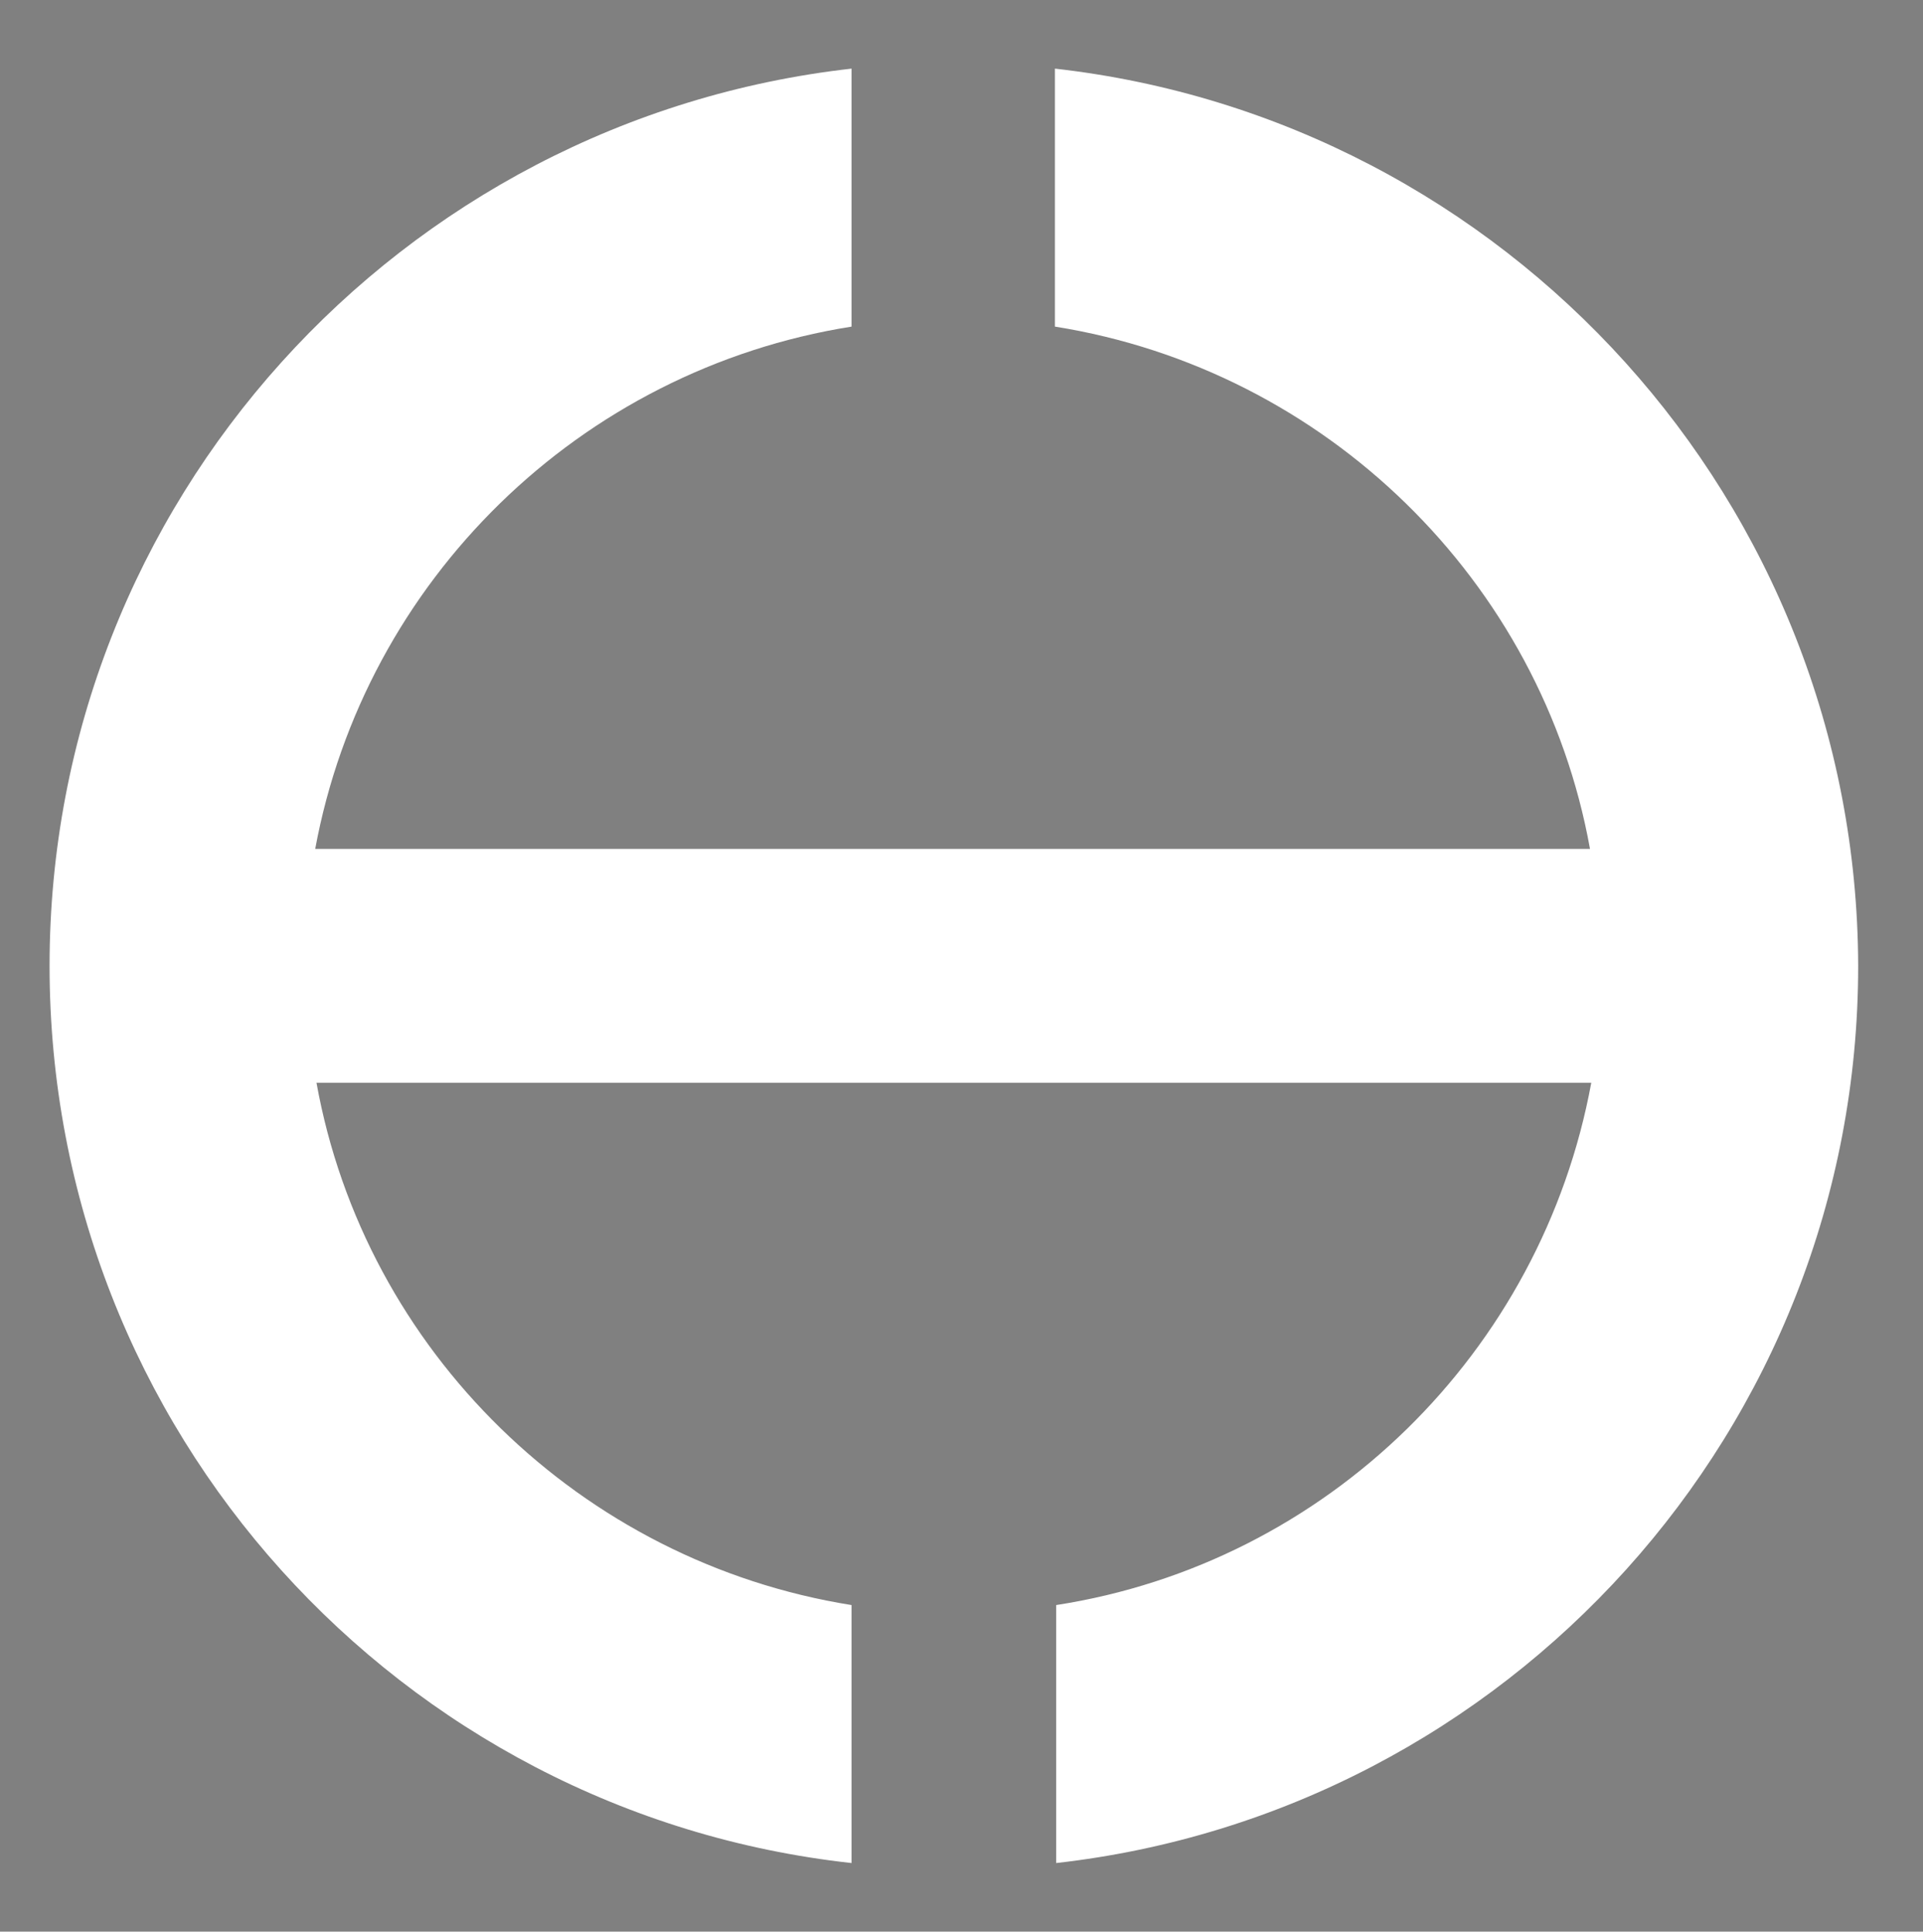 <?xml version="1.0" encoding="utf-8"?>
<!-- Generator: Adobe Illustrator 19.2.1, SVG Export Plug-In . SVG Version: 6.00 Build 0)  -->
<svg version="1.1" id="Layer_1" xmlns="http://www.w3.org/2000/svg" xmlns:xlink="http://www.w3.org/1999/xlink" x="0px" y="0px"
	 viewBox="0 0 151.3 152" style="enable-background:new 0 0 151.3 152;" xml:space="preserve">
<rect x="0" y="0" width="151.3" height="152" fill="#808080" stroke="none"/>
<style type="text/css">
	.st0{fill:#2A2459;}
	.st1{fill:#83D0F5;}
	.st2{fill:#FFFFFF;}
</style>
<g>
	<path class="st0" d="M177.2,119.2c0,1.3,0,2.3,0,3.2c0,0.8,0,1.3,0,1.3c-0.1,0-0.3,0-0.7,0.1c-0.4,0-1,0.1-1.7,0.1
		c-0.4,0-0.9,0-1.3-0.1c-0.4-0.1-0.8-0.2-1.1-0.3c-0.4-0.2-0.8-0.5-1-0.8s-0.4-0.7-0.4-1.2c0-0.5,0.2-0.9,0.5-1.3s0.7-0.7,1.3-0.9
		c0.3-0.1,0.8-0.3,1.4-0.4c0.6-0.1,1.2-0.2,1.9-0.3c0-0.4-0.1-0.7-0.3-1s-0.4-0.5-0.8-0.6c-0.2-0.1-0.5-0.2-0.8-0.2s-0.6-0.1-1-0.1
		c-0.2,0-0.4,0-0.6,0s-0.4,0-0.7,0l0.1-1c0.1,0,0.2,0,0.5,0c0.2,0,0.5,0,0.9,0c0.6,0,1.2,0.1,1.6,0.2c0.5,0.1,0.9,0.3,1.2,0.6
		c0.3,0.3,0.5,0.6,0.7,1C177.1,117.9,177.2,118.5,177.2,119.2z M176,121.1c0-0.2,0-0.4,0-0.7s0-0.6,0-0.9c-0.2,0-0.6,0.1-1.2,0.1
		c-0.6,0.1-1.1,0.2-1.4,0.3c-0.3,0.1-0.6,0.3-0.8,0.5s-0.3,0.5-0.3,0.8c0,0.4,0.1,0.6,0.3,0.9c0.2,0.2,0.5,0.4,0.8,0.5
		c0.3,0.1,0.5,0.2,0.8,0.2c0.3,0,0.6,0.1,1,0.1c0.1,0,0.2,0,0.4,0c0.2,0,0.3,0,0.5,0c0,0,0-0.2,0-0.5C176,122,176,121.6,176,121.1z"
		/>
	<path class="st0" d="M188.6,123.7h-1.2v-0.9l0,0c-0.4,0.2-0.8,0.5-1.4,0.7c-0.5,0.3-1.1,0.4-1.6,0.4c-0.7,0-1.3-0.2-1.7-0.6
		s-0.6-1-0.6-1.8c0-0.4,0-0.9,0-1.5s0-1,0-1.3c0-0.5,0-1.1,0-1.8c0-0.7,0-1.1,0-1.2h1.2c0,0.1,0,0.4,0,1.1c0,0.7,0,1.2,0,1.6
		c0,0.4,0,0.8,0,1.3c0,0.5,0,0.9,0,1.1c0,0.6,0.1,1.1,0.3,1.4s0.5,0.4,1,0.4c0.5,0,1-0.1,1.5-0.4s1-0.5,1.2-0.7c0-0.1,0-0.4,0-0.9
		c0-0.5,0-1.2,0-1.9c0-0.5,0-1.2,0-2c0-0.8,0-1.2,0-1.2h1.2c0,0.1,0,0.4,0,0.9c0,0.5,0,1.3,0,2.5c0,0.7,0,1.3,0,1.8
		C188.6,121.5,188.6,122.4,188.6,123.7z"/>
	<path class="st0" d="M198,122.7l-0.1,1c0,0-0.1,0-0.3,0c-0.1,0-0.3,0-0.4,0c-1.1,0-1.9-0.2-2.4-0.7s-0.8-1.1-0.8-2.1
		c0-0.6,0-1.2,0-1.9s0-1.5,0-2.5h-1.3v-0.9h1.4v-1.9h1.1v1.9h2.8v0.9h-2.8c0,0.1,0,0.4,0,1s0,0.9,0,1.2c0,0.2,0,0.5,0,0.8
		s0,0.7,0,1.1c0,0.7,0.2,1.2,0.5,1.5c0.4,0.3,0.9,0.4,1.7,0.4c0.1,0,0.2,0,0.3,0C197.9,122.7,198,122.7,198,122.7z"/>
	<path class="st0" d="M209.1,119.7c0,0.6-0.1,1.2-0.3,1.7c-0.2,0.6-0.5,1-0.9,1.4c-0.3,0.3-0.7,0.6-1.1,0.8
		c-0.4,0.2-0.9,0.3-1.4,0.3c-0.5,0-1-0.1-1.4-0.3s-0.8-0.4-1.2-0.7c-0.4-0.4-0.7-0.8-0.9-1.4c-0.2-0.6-0.3-1.1-0.3-1.8
		c0-0.6,0.1-1.1,0.3-1.7c0.2-0.5,0.5-1,0.9-1.4c0.3-0.4,0.8-0.6,1.2-0.8c0.5-0.2,1-0.3,1.5-0.3c0.5,0,1,0.1,1.5,0.3
		c0.4,0.2,0.8,0.4,1.2,0.8c0.4,0.4,0.7,0.9,0.9,1.4C209,118.5,209.1,119.1,209.1,119.7z M207.9,119.8c0-0.5-0.1-1-0.2-1.4
		c-0.2-0.5-0.4-0.9-0.7-1.2c-0.2-0.2-0.4-0.4-0.7-0.5c-0.3-0.1-0.6-0.2-0.9-0.2c-0.4,0-0.7,0.1-0.9,0.2s-0.5,0.3-0.8,0.5
		c-0.3,0.3-0.5,0.6-0.7,1.1c-0.2,0.4-0.2,0.9-0.2,1.4c0,0.5,0.1,1,0.2,1.5c0.2,0.4,0.4,0.8,0.8,1.2c0.2,0.2,0.4,0.3,0.7,0.4
		s0.5,0.1,0.8,0.1c0.3,0,0.6-0.1,0.9-0.2c0.3-0.1,0.5-0.3,0.7-0.5c0.3-0.3,0.5-0.7,0.7-1.1S207.9,120.2,207.9,119.8z"/>
	<path class="st0" d="M224.7,123.7h-1.2c0-0.1,0-0.4,0-1.1s0-1.3,0-1.9c0-0.2,0-0.6,0-1.2s0-0.9,0-1.2c0-0.6-0.1-1.1-0.4-1.3
		s-0.6-0.4-1.1-0.4c-0.3,0-0.6,0.1-1,0.2s-0.8,0.4-1.3,0.7c0,0,0,0.1,0,0.2c0,0.1,0,0.2,0,0.3c0,0.4,0,0.8,0,1.3c0,0.4,0,0.8,0,1.2
		c0,0.9,0,1.6,0,2.2c0,0.6,0,0.9,0,1h-1.2c0-0.1,0-0.4,0-0.9c0-0.6,0-1.3,0-2c0-0.3,0-0.7,0-1.2c0-0.5,0-0.9,0-1.2
		c0-0.2,0-0.4-0.1-0.7c0-0.2-0.1-0.4-0.2-0.5c-0.1-0.2-0.3-0.3-0.4-0.4s-0.4-0.1-0.7-0.1c-0.3,0-0.6,0.1-1,0.3s-0.8,0.4-1.3,0.7
		c0,0.1,0,0.4,0,1c0,0.6,0,1,0,1.4c0,0.6,0,1.4,0,2.2c0,0.9,0,1.3,0,1.4h-1.2c0,0,0-0.3,0-0.9c0-0.6,0-1.5,0-2.8c0-0.4,0-1,0-1.7
		c0-0.7,0-1.5,0-2.5h1.2l0,0.9l0,0c0.3-0.3,0.8-0.5,1.3-0.7c0.5-0.2,1-0.4,1.4-0.4c0.5,0,0.9,0.1,1.3,0.3c0.3,0.2,0.6,0.5,0.7,0.8h0
		c0.6-0.4,1.1-0.7,1.7-0.8s0.9-0.3,1.3-0.3c0.7,0,1.3,0.2,1.7,0.6s0.6,1,0.6,1.7c0,0.6,0,1,0,1.4s0,0.8,0,1.2c0,0.9,0,1.6,0,2.2
		S224.7,123.6,224.7,123.7z"/>
	<path class="st0" d="M236.7,119.7c0,0.6-0.1,1.2-0.3,1.7s-0.5,1-0.9,1.4c-0.3,0.3-0.7,0.6-1.1,0.8s-0.9,0.3-1.4,0.3
		c-0.5,0-1-0.1-1.4-0.3s-0.8-0.4-1.2-0.7c-0.4-0.4-0.7-0.8-0.9-1.4s-0.3-1.1-0.3-1.8c0-0.6,0.1-1.1,0.3-1.7s0.5-1,0.9-1.4
		c0.3-0.4,0.8-0.6,1.2-0.8s1-0.3,1.5-0.3c0.5,0,1,0.1,1.5,0.3s0.8,0.4,1.2,0.8c0.4,0.4,0.7,0.9,0.9,1.4S236.7,119.1,236.7,119.7z
		 M235.4,119.8c0-0.5-0.1-1-0.2-1.4s-0.4-0.9-0.7-1.2c-0.2-0.2-0.4-0.4-0.7-0.5s-0.6-0.2-0.9-0.2c-0.4,0-0.7,0.1-0.9,0.2
		s-0.5,0.3-0.8,0.5c-0.3,0.3-0.5,0.6-0.7,1.1s-0.2,0.9-0.2,1.4c0,0.5,0.1,1,0.2,1.5s0.4,0.8,0.8,1.2c0.2,0.2,0.4,0.3,0.7,0.4
		s0.5,0.1,0.8,0.1c0.3,0,0.6-0.1,0.9-0.2s0.5-0.3,0.7-0.5c0.3-0.3,0.5-0.7,0.7-1.1S235.4,120.2,235.4,119.8z"/>
	<path class="st0" d="M245.3,122.7l-0.1,1c0,0-0.1,0-0.3,0c-0.1,0-0.3,0-0.4,0c-1.1,0-1.9-0.2-2.4-0.7s-0.8-1.1-0.8-2.1
		c0-0.6,0-1.2,0-1.9s0-1.5,0-2.5H240v-0.9h1.4v-1.9h1.1v1.9h2.8v0.9h-2.8c0,0.1,0,0.4,0,1s0,0.9,0,1.2c0,0.2,0,0.5,0,0.8
		s0,0.7,0,1.1c0,0.7,0.2,1.2,0.5,1.5s0.9,0.4,1.7,0.4c0.1,0,0.2,0,0.3,0S245.3,122.7,245.3,122.7z"/>
	<path class="st0" d="M250.9,114.2h-1.4v-1.3h1.4V114.2z M250.8,123.7h-1.2c0-0.1,0-0.6,0-1.5s0-1.7,0-2.3c0-0.5,0-1.1,0-1.8
		s0-1.4,0-2.3h1.2c0,0.8,0,1.5,0,2.1s0,1.2,0,1.7c0,1.2,0,2.2,0,2.9S250.8,123.7,250.8,123.7z"/>
	<path class="st0" d="M262.6,116.1c-0.7,1.5-1.4,3.2-2.2,4.9s-1.2,2.6-1.2,2.7h-0.9c0-0.1-0.4-0.9-1.1-2.5s-1.5-3.3-2.2-5l1.1-0.5
		l2.7,6.5h0l2.7-6.5L262.6,116.1z"/>
	<path class="st0" d="M272.8,119.4h-5.6c0,0.6,0.1,1.1,0.4,1.5s0.6,0.8,1.1,1.1c0.3,0.2,0.6,0.3,1,0.4s0.8,0.1,1.4,0.1
		c0.3,0,0.6,0,0.8,0s0.4,0,0.5,0l-0.1,1c0,0-0.2,0-0.4,0s-0.5,0-0.8,0c-0.8,0-1.6-0.1-2.2-0.3s-1.1-0.5-1.5-0.9
		c-0.3-0.3-0.6-0.7-0.9-1.2s-0.4-1-0.4-1.6c0-0.6,0.1-1.1,0.3-1.6s0.4-0.9,0.8-1.3c0.3-0.4,0.7-0.6,1.1-0.8s0.9-0.3,1.4-0.3
		c0.5,0,0.9,0.1,1.3,0.2s0.7,0.4,1,0.7c0.3,0.3,0.5,0.7,0.7,1.2S272.8,118.7,272.8,119.4z M271.6,118.6c-0.1-0.6-0.3-1.2-0.7-1.5
		s-0.8-0.6-1.4-0.6s-1.1,0.2-1.5,0.6s-0.7,0.9-0.8,1.5H271.6z"/>
	<path class="st0" d="M287.6,122.7l-0.1,1c0,0-0.1,0-0.3,0s-0.3,0-0.4,0c-1.1,0-1.9-0.2-2.4-0.7s-0.8-1.1-0.8-2.1c0-0.6,0-1.2,0-1.9
		s0-1.5,0-2.5h-1.3v-0.9h1.4v-1.9h1.1v1.9h2.8v0.9h-2.8c0,0.1,0,0.4,0,1s0,0.9,0,1.2c0,0.2,0,0.5,0,0.8s0,0.7,0,1.1
		c0,0.7,0.2,1.2,0.5,1.5s0.9,0.4,1.7,0.4c0.1,0,0.2,0,0.3,0S287.5,122.7,287.6,122.7z"/>
	<path class="st0" d="M297.9,119.4h-5.6c0,0.6,0.1,1.1,0.4,1.5s0.6,0.8,1.1,1.1c0.3,0.2,0.6,0.3,1,0.4s0.8,0.1,1.4,0.1
		c0.3,0,0.6,0,0.8,0s0.4,0,0.5,0l-0.1,1c0,0-0.2,0-0.4,0s-0.5,0-0.8,0c-0.8,0-1.6-0.1-2.2-0.3s-1.1-0.5-1.5-0.9
		c-0.3-0.3-0.6-0.7-0.9-1.2s-0.4-1-0.4-1.6c0-0.6,0.1-1.1,0.3-1.6s0.4-0.9,0.8-1.3c0.3-0.4,0.7-0.6,1.1-0.8s0.9-0.3,1.4-0.3
		c0.5,0,0.9,0.1,1.3,0.2s0.7,0.4,1,0.7c0.3,0.3,0.5,0.7,0.7,1.2S297.9,118.7,297.9,119.4z M296.6,118.6c-0.1-0.6-0.3-1.2-0.7-1.5
		s-0.8-0.6-1.4-0.6s-1.1,0.2-1.5,0.6s-0.7,0.9-0.8,1.5H296.6z"/>
	<path class="st0" d="M306.4,121.4c0,0.4-0.1,0.7-0.3,1c-0.2,0.3-0.4,0.5-0.7,0.7c-0.3,0.2-0.7,0.3-1.1,0.4s-0.9,0.2-1.4,0.2
		c-0.3,0-0.5,0-0.8,0c-0.3,0-0.4,0-0.5,0l0-1c0,0,0.2,0,0.5,0s0.6,0,0.9,0c0.2,0,0.4,0,0.7,0s0.5-0.1,0.7-0.2
		c0.3-0.1,0.5-0.3,0.6-0.4s0.2-0.4,0.2-0.6c0-0.2-0.1-0.4-0.2-0.5s-0.3-0.3-0.5-0.4c-0.2-0.1-0.5-0.3-0.9-0.4s-0.7-0.3-0.9-0.5
		c-0.3-0.2-0.6-0.5-0.8-0.8s-0.3-0.6-0.3-1s0.1-0.7,0.3-1c0.2-0.3,0.5-0.6,0.8-0.7c0.3-0.2,0.6-0.3,1-0.3s0.7-0.1,1.1-0.1
		c0.3,0,0.6,0,0.8,0c0.2,0,0.3,0,0.4,0l0.1,1c0,0-0.2,0-0.5,0c-0.3,0-0.6,0-0.9,0c-0.2,0-0.5,0-0.7,0.1s-0.4,0.1-0.6,0.2
		c-0.2,0.1-0.4,0.3-0.5,0.4s-0.1,0.3-0.1,0.5c0,0.2,0.1,0.4,0.2,0.5c0.1,0.2,0.3,0.3,0.5,0.4c0.2,0.1,0.5,0.3,0.9,0.4
		c0.4,0.2,0.6,0.3,0.8,0.4c0.4,0.2,0.6,0.5,0.8,0.8S306.4,121,306.4,121.4z"/>
	<path class="st0" d="M315.1,122.7l-0.1,1c0,0-0.1,0-0.3,0s-0.3,0-0.4,0c-1.1,0-1.9-0.2-2.4-0.7s-0.8-1.1-0.8-2.1c0-0.6,0-1.2,0-1.9
		s0-1.5,0-2.5h-1.3v-0.9h1.4v-1.9h1.1v1.9h2.8v0.9h-2.8c0,0.1,0,0.4,0,1s0,0.9,0,1.2c0,0.2,0,0.5,0,0.8s0,0.7,0,1.1
		c0,0.7,0.2,1.2,0.5,1.5s0.9,0.4,1.7,0.4c0.1,0,0.2,0,0.3,0S315.1,122.7,315.1,122.7z"/>
	<path class="st0" d="M331.6,119.4H326c0,0.6,0.1,1.1,0.4,1.5s0.6,0.8,1.1,1.1c0.3,0.2,0.6,0.3,1,0.4s0.8,0.1,1.4,0.1
		c0.3,0,0.6,0,0.8,0s0.4,0,0.5,0l-0.1,1c0,0-0.2,0-0.4,0s-0.5,0-0.8,0c-0.8,0-1.6-0.1-2.2-0.3s-1.1-0.5-1.5-0.9
		c-0.3-0.3-0.6-0.7-0.9-1.2s-0.4-1-0.4-1.6c0-0.6,0.1-1.1,0.3-1.6s0.4-0.9,0.8-1.3c0.3-0.4,0.7-0.6,1.1-0.8s0.9-0.3,1.4-0.3
		c0.5,0,0.9,0.1,1.3,0.2s0.7,0.4,1,0.7c0.3,0.3,0.5,0.7,0.7,1.2S331.6,118.7,331.6,119.4z M330.4,118.6c-0.1-0.6-0.3-1.2-0.7-1.5
		s-0.8-0.6-1.4-0.6s-1.1,0.2-1.5,0.6s-0.7,0.9-0.8,1.5H330.4z"/>
	<path class="st0" d="M341.9,127.2h-1.2l0-3.6c-0.7,0-1.3,0-1.8-0.1s-1-0.2-1.4-0.4c-0.8-0.3-1.3-0.8-1.8-1.4s-0.6-1.3-0.6-2.2
		c0-0.7,0.2-1.3,0.5-1.8s0.8-1,1.5-1.3c0.5-0.3,1.1-0.5,1.7-0.6s1.4-0.2,2.3-0.2c0.1,0,0.2,0,0.4,0s0.3,0,0.4,0c0,1,0,2.1,0,3.2
		s0,1.7,0,2c0,1.1,0,2.4,0,3.9S341.9,127.1,341.9,127.2z M340.7,120.4c0-1.2,0-2.2,0-2.7s0-0.9,0-1c-0.6,0-1.1,0-1.5,0.1
		s-0.9,0.2-1.3,0.4c-0.4,0.2-0.8,0.5-1.1,1s-0.4,0.9-0.4,1.4c0,0.6,0.1,1.1,0.4,1.5s0.7,0.8,1.2,1c0.3,0.2,0.7,0.3,1.1,0.4
		c0.4,0.1,0.8,0.1,1.4,0.1c0,0,0.1,0,0.1,0s0.1,0,0.1,0c0-0.3,0-0.6,0-1C340.7,121.2,340.7,120.8,340.7,120.4z"/>
	<path class="st0" d="M353.4,123.7h-1.2v-0.9l0,0c-0.4,0.2-0.8,0.5-1.4,0.7s-1.1,0.4-1.6,0.4c-0.7,0-1.3-0.2-1.7-0.6s-0.6-1-0.6-1.8
		c0-0.4,0-0.9,0-1.5s0-1,0-1.3c0-0.5,0-1.1,0-1.8s0-1.1,0-1.2h1.2c0,0.1,0,0.4,0,1.1s0,1.2,0,1.6c0,0.4,0,0.8,0,1.3s0,0.9,0,1.1
		c0,0.6,0.1,1.1,0.3,1.4s0.5,0.4,1,0.4c0.5,0,1-0.1,1.5-0.4s1-0.5,1.2-0.7c0-0.1,0-0.4,0-0.9s0-1.2,0-1.9c0-0.5,0-1.2,0-2
		s0-1.2,0-1.2h1.2c0,0.1,0,0.4,0,0.9s0,1.3,0,2.5c0,0.7,0,1.3,0,1.8S353.4,122.4,353.4,123.7z"/>
	<path class="st0" d="M359.8,114.2h-1.4v-1.3h1.4V114.2z M359.8,123.7h-1.2c0-0.1,0-0.6,0-1.5s0-1.7,0-2.3c0-0.5,0-1.1,0-1.8
		s0-1.4,0-2.3h1.2c0,0.8,0,1.5,0,2.1s0,1.2,0,1.7c0,1.2,0,2.2,0,2.9S359.8,123.7,359.8,123.7z"/>
	<path class="st0" d="M371.7,119.5c0,0.8-0.2,1.5-0.5,2.1s-0.8,1-1.5,1.3c-0.5,0.3-1.1,0.5-1.8,0.6s-1.2,0.2-1.8,0.2l0,3.6h-1.2
		c0-0.1,0-0.8,0-2.2s0-2.7,0-4.1c0-0.7,0-1.5,0-2.4s0-1.9,0-2.9c0.2,0,0.3,0,0.5,0s0.3,0,0.4,0c1.1,0,1.9,0.1,2.5,0.2
		s1.2,0.3,1.6,0.6c0.5,0.3,0.9,0.7,1.2,1.2S371.7,118.8,371.7,119.5z M370.4,119.5c0-0.5-0.1-1-0.4-1.3s-0.6-0.7-0.9-0.9
		c-0.3-0.2-0.7-0.3-1.2-0.4s-0.9-0.1-1.4-0.1c-0.1,0-0.1,0-0.2,0s-0.1,0-0.2,0c0,0.1,0,0.4,0,0.9c0,0.5,0,1.4,0,2.7
		c0,0.3,0,0.7,0,1.1c0,0.5,0,0.9,0,1.2c0.5,0,1,0,1.5-0.1s0.9-0.2,1.2-0.4c0.5-0.3,0.9-0.6,1.2-1S370.4,120.2,370.4,119.5z"/>
	<path class="st0" d="M387.2,123.7H386c0-0.1,0-0.4,0-1.1s0-1.3,0-1.9c0-0.2,0-0.6,0-1.2s0-0.9,0-1.2c0-0.6-0.1-1.1-0.4-1.3
		s-0.6-0.4-1.1-0.4c-0.3,0-0.6,0.1-1,0.2s-0.8,0.4-1.3,0.7c0,0,0,0.1,0,0.2s0,0.2,0,0.3c0,0.4,0,0.8,0,1.3s0,0.8,0,1.2
		c0,0.9,0,1.6,0,2.2s0,0.9,0,1H381c0-0.1,0-0.4,0-0.9s0-1.3,0-2c0-0.3,0-0.7,0-1.2s0-0.9,0-1.2c0-0.2,0-0.4-0.1-0.7
		s-0.1-0.4-0.2-0.5c-0.1-0.2-0.3-0.3-0.4-0.4s-0.4-0.1-0.7-0.1c-0.3,0-0.6,0.1-1,0.3s-0.8,0.4-1.3,0.7c0,0.1,0,0.4,0,1
		c0,0.6,0,1,0,1.4c0,0.6,0,1.4,0,2.2s0,1.3,0,1.4H376c0,0,0-0.3,0-0.9s0-1.5,0-2.8c0-0.4,0-1,0-1.7s0-1.5,0-2.5h1.2l0,0.9l0,0
		c0.3-0.3,0.8-0.5,1.3-0.7s1-0.4,1.4-0.4c0.5,0,0.9,0.1,1.3,0.3s0.6,0.5,0.7,0.8h0c0.6-0.4,1.1-0.7,1.7-0.8s0.9-0.3,1.3-0.3
		c0.7,0,1.3,0.2,1.7,0.6s0.6,1,0.6,1.7c0,0.6,0,1,0,1.4s0,0.8,0,1.2c0,0.9,0,1.6,0,2.2S387.2,123.6,387.2,123.7z"/>
	<path class="st0" d="M398.3,119.4h-5.6c0,0.6,0.1,1.1,0.4,1.5s0.6,0.8,1.1,1.1c0.3,0.2,0.6,0.3,1,0.4s0.8,0.1,1.4,0.1
		c0.3,0,0.6,0,0.8,0s0.4,0,0.5,0l-0.1,1c0,0-0.2,0-0.4,0s-0.5,0-0.8,0c-0.8,0-1.6-0.1-2.2-0.3s-1.1-0.5-1.5-0.9
		c-0.3-0.3-0.6-0.7-0.9-1.2s-0.4-1-0.4-1.6c0-0.6,0.1-1.1,0.3-1.6s0.4-0.9,0.8-1.3c0.3-0.4,0.7-0.6,1.1-0.8s0.9-0.3,1.4-0.3
		c0.5,0,0.9,0.1,1.3,0.2s0.7,0.4,1,0.7c0.3,0.3,0.5,0.7,0.7,1.2S398.3,118.7,398.3,119.4z M397.1,118.6c-0.1-0.6-0.3-1.2-0.7-1.5
		s-0.8-0.6-1.4-0.6s-1.1,0.2-1.5,0.6s-0.7,0.9-0.8,1.5H397.1z"/>
	<path class="st0" d="M409.1,123.7h-1.2c0-0.1,0-0.6,0-1.4s0-1.3,0-1.5c0-0.3,0-0.7,0-1.2s0-0.9,0-1.2c0-0.6-0.1-1-0.3-1.3
		s-0.6-0.4-1.1-0.4c-0.3,0-0.7,0.1-1.2,0.3s-0.9,0.4-1.4,0.7c0,0.1,0,0.4,0,0.9s0,1.1,0,1.5c0,0.6,0,1.3,0,2.2s0,1.3,0,1.3h-1.2
		c0,0,0-0.4,0-1s0-1.5,0-2.7c0-0.5,0-1.2,0-1.9s0-1.5,0-2.3h1.2l0,0.9l0,0c0.7-0.4,1.3-0.7,1.8-0.9s0.9-0.2,1.2-0.2
		c0.7,0,1.2,0.2,1.6,0.6s0.6,1,0.6,1.7c0,0.7,0,1.2,0,1.7s0,0.9,0,1.2c0,0.5,0,1.1,0,1.8S409.1,123.6,409.1,123.7z"/>
	<path class="st0" d="M418.4,122.7l-0.1,1c0,0-0.1,0-0.3,0s-0.3,0-0.4,0c-1.1,0-1.9-0.2-2.4-0.7s-0.8-1.1-0.8-2.1c0-0.6,0-1.2,0-1.9
		s0-1.5,0-2.5h-1.3v-0.9h1.4v-1.9h1.1v1.9h2.8v0.9h-2.8c0,0.1,0,0.4,0,1s0,0.9,0,1.2c0,0.2,0,0.5,0,0.8s0,0.7,0,1.1
		c0,0.7,0.2,1.2,0.5,1.5s0.9,0.4,1.7,0.4c0.1,0,0.2,0,0.3,0S418.4,122.7,418.4,122.7z"/>
</g>
<path class="st0" d="M170.3,38.9h7.1v10h25.5v-10h7.1v27.5h-7.1V55.8h-25.5v10.6h-7.1V38.9z"/>
<path class="st0" d="M246.6,49.1v-3.3H215v-6.9h30.5c1.9,0,3.6,0.6,5.2,2c1.5,1.3,2.6,3.4,2.9,5.8c0,0.4,0.1,0.8,0.1,1.1v18.5h-30.9
	c-1.5,0-2.9-0.3-4.2-0.9c-3.7-1.8-5.6-5.5-5-9.2c0.6-3.6,3.5-6.5,7.4-7.1c0.5-0.1,0.9-0.1,1.4-0.1H246.6z M246.6,56.1H221v3.5h25.7
	V56.1z"/>
<path class="st0" d="M255.8,38.9h39v6.9h-15.9v20.6h-7.1V45.8h-16V38.9z"/>
<path class="st0" d="M295.2,38.9h39v6.9h-15.9v20.6h-7.1V45.8h-16V38.9z"/>
<path class="st0" d="M335.7,47.1c0-2.4,1.1-4.4,3.8-6.4c1.5-1.2,3-1.7,5.3-1.8c0.3,0,0.5,0,0.7,0h20.6c2,0,3.6,0.5,5.1,1.7
	c0.4,0.3,0.7,0.6,1,1c2,2.2,2.6,3.8,2.6,6.1v10.2c0,2.3-0.7,3.9-2.6,5.9c-1.9,1.8-3.6,2.6-6.2,2.6h-21.5c-3,0-4.8-0.8-6.7-2.9
	c-1.5-1.7-2.2-3.4-2.2-6V47.1z M367.7,45.8h-24.9v13.7h24.9V45.8z"/>
<path class="st0" d="M378.4,44.7c0-2.5,1.5-4.6,4.2-5.8c2.9-1.2,6-0.6,8.7,2.1l19,18.6V38.9h7.1v20.3c0,3.5-1.3,5.7-3.8,7
	c-2.9,1.5-6.1,1-9.1-1.9l-19-18.6v20.6h-7.1V44.7z"/>
<path class="st1" d="M202.6,73.2v5.8h-27.7v2.7h21.4c0.4,0,0.8,0,1.2,0.1c1.6,0.3,3.2,1,4.4,2c3.5,3.1,3,8.5-1,11.1
	c-0.7,0.4-1.4,0.8-2.2,1c-0.8,0.2-1.6,0.4-2.4,0.4H170v-5.7h28.2v-2.9h-21.7c-1.7,0-3.2-0.5-4.6-1.3c-4.3-2.7-4.4-8.1-0.7-11.1
	c0.7-0.5,1.4-0.9,2.2-1.3c1.1-0.4,2.4-0.7,3.8-0.7H202.6z"/>
<path class="st1" d="M206.5,90.4h27.4v-3.1h-20.4c-2,0-3.5-0.7-5-2.3c-1.5-1.6-2-2.9-2-4.7v-7.2h6v8.4h21.5v-8.4h6v16.1
	c0,2-0.7,3.5-2.8,5.2c-1.1,0.9-2,1.3-3.3,1.6c-0.5,0.1-1,0.1-1.9,0.1h-25.5V90.4z"/>
<path class="st1" d="M277,73.2v5.8h-27.7v2.7h21.4c0.4,0,0.8,0,1.2,0.1c1.7,0.3,3.2,1,4.4,2c3.5,3.1,3,8.5-1,11.1
	c-0.7,0.4-1.4,0.8-2.2,1c-0.8,0.2-1.6,0.4-2.4,0.4h-26.4v-5.7h28.2v-2.9h-21.7c-1.7,0-3.2-0.5-4.6-1.3c-4.3-2.7-4.4-8.1-0.7-11.1
	c0.7-0.5,1.4-0.9,2.2-1.3c1.1-0.4,2.4-0.7,3.8-0.7H277z"/>
<path class="st1" d="M279.8,73.2h32.6v5.8h-13.3v17.2h-6V78.9h-13.3V73.2z"/>
<path class="st1" d="M313.3,80.4c0-1.4,0.3-2.5,0.9-3.4c1.1-1.7,2.1-2.6,3.7-3.2c0.8-0.3,1.7-0.5,3.3-0.5c0.2,0,0.5,0,0.8,0h15.9
	c2.5,0,4.1,0.7,5.8,2.6c1.3,1.4,1.8,2.9,1.8,5.1v6.7h-26.2v2.9h26.2v5.7h-24.9c-2.2,0-4.1-0.9-5.7-2.8c-1.1-1.3-1.6-2.8-1.6-3.7
	V80.4z M339.5,78.9h-20.2v2.7h20.2V78.9z"/>
<path class="st1" d="M348.4,78.8c0-0.9,0.2-1.6,0.4-2.3c0.7-1.6,1.7-2.5,3.4-3.2c0.9-0.3,1.7-0.4,2.6-0.4c1.2,0.1,2.4,0.5,3.3,1.3
	c1,0.8,1.7,1.8,2.1,3.1l4.1,12.9l4.1-12.6c0.3-1,0.8-1.8,1.4-2.5c1.3-1.5,3-2.3,4.8-2.2c1.8,0.1,3.4,0.8,4.5,2.2
	c0.7,0.8,1.1,1.9,1.3,3.1c0,0.3,0.1,0.6,0.1,0.9v17.1h-6V79.7l-3.8,11.4c-1.3,4-3.3,5.6-6.1,5.6c-1.8,0-3.4-0.9-4.8-2.7
	c-0.5-0.7-1-1.5-1.3-2.7l-4-11.5v16.3h-6V78.8z"/>
<path class="st1" d="M417.5,73.2v5.8h-27.7v2.7h21.4c0.4,0,0.8,0,1.2,0.1c1.6,0.3,3.2,1,4.4,2c3.5,3.1,3,8.5-1,11.1
	c-0.7,0.4-1.4,0.8-2.2,1c-0.8,0.2-1.6,0.4-2.4,0.4h-26.4v-5.7h28.2v-2.9h-21.7c-1.7,0-3.2-0.5-4.6-1.3c-4.3-2.7-4.4-8.1-0.7-11.1
	c0.7-0.5,1.4-0.9,2.2-1.3c1.1-0.4,2.4-0.7,3.8-0.7H417.5z"/>
<g>
	<path class="st1" d="M384.9,99.5h2.4v7h7.1v2.3h-6.4c-0.8,0-1.4-0.2-2-0.7c-0.5-0.4-0.7-0.6-0.9-1c-0.3-0.5-0.4-0.8-0.4-1.4V99.5z"
		/>
	<path class="st1" d="M390.2,99.5h13.3v2.3h-5.4v7h-2.4v-7h-5.4V99.5z"/>
	<path class="st1" d="M404.2,99.5h10.1c0.1,0,0.2,0,0.3,0c0.9,0,1.5,0.3,2,0.8c0.7,0.7,1,1.3,1,2.1v3.5c0,0.8-0.2,1.3-0.9,2
		c-0.6,0.7-1.4,1-2.4,1h-10.1V99.5z M415.1,101.8l-8.5,0v4.7h8.5V101.8z"/>
</g>
<path class="st2" d="M83,5.4v20.3c21.3,3.4,38.3,20,42.1,41.1H24.8C28.7,45.7,45.6,29.1,67,25.7V5.4C31.5,9.4,3.9,39.5,3.9,76
	c0,36.6,27.6,66.7,63.1,70.6v-20.3c-21.3-3.4-38.3-20-42.1-41.1h100.3c-3.9,21.2-20.8,37.8-42.1,41.1v20.3
	c35.5-4,63.1-34.1,63.1-70.6C146.1,39.5,118.5,9.4,83,5.4z"/>
</svg>

